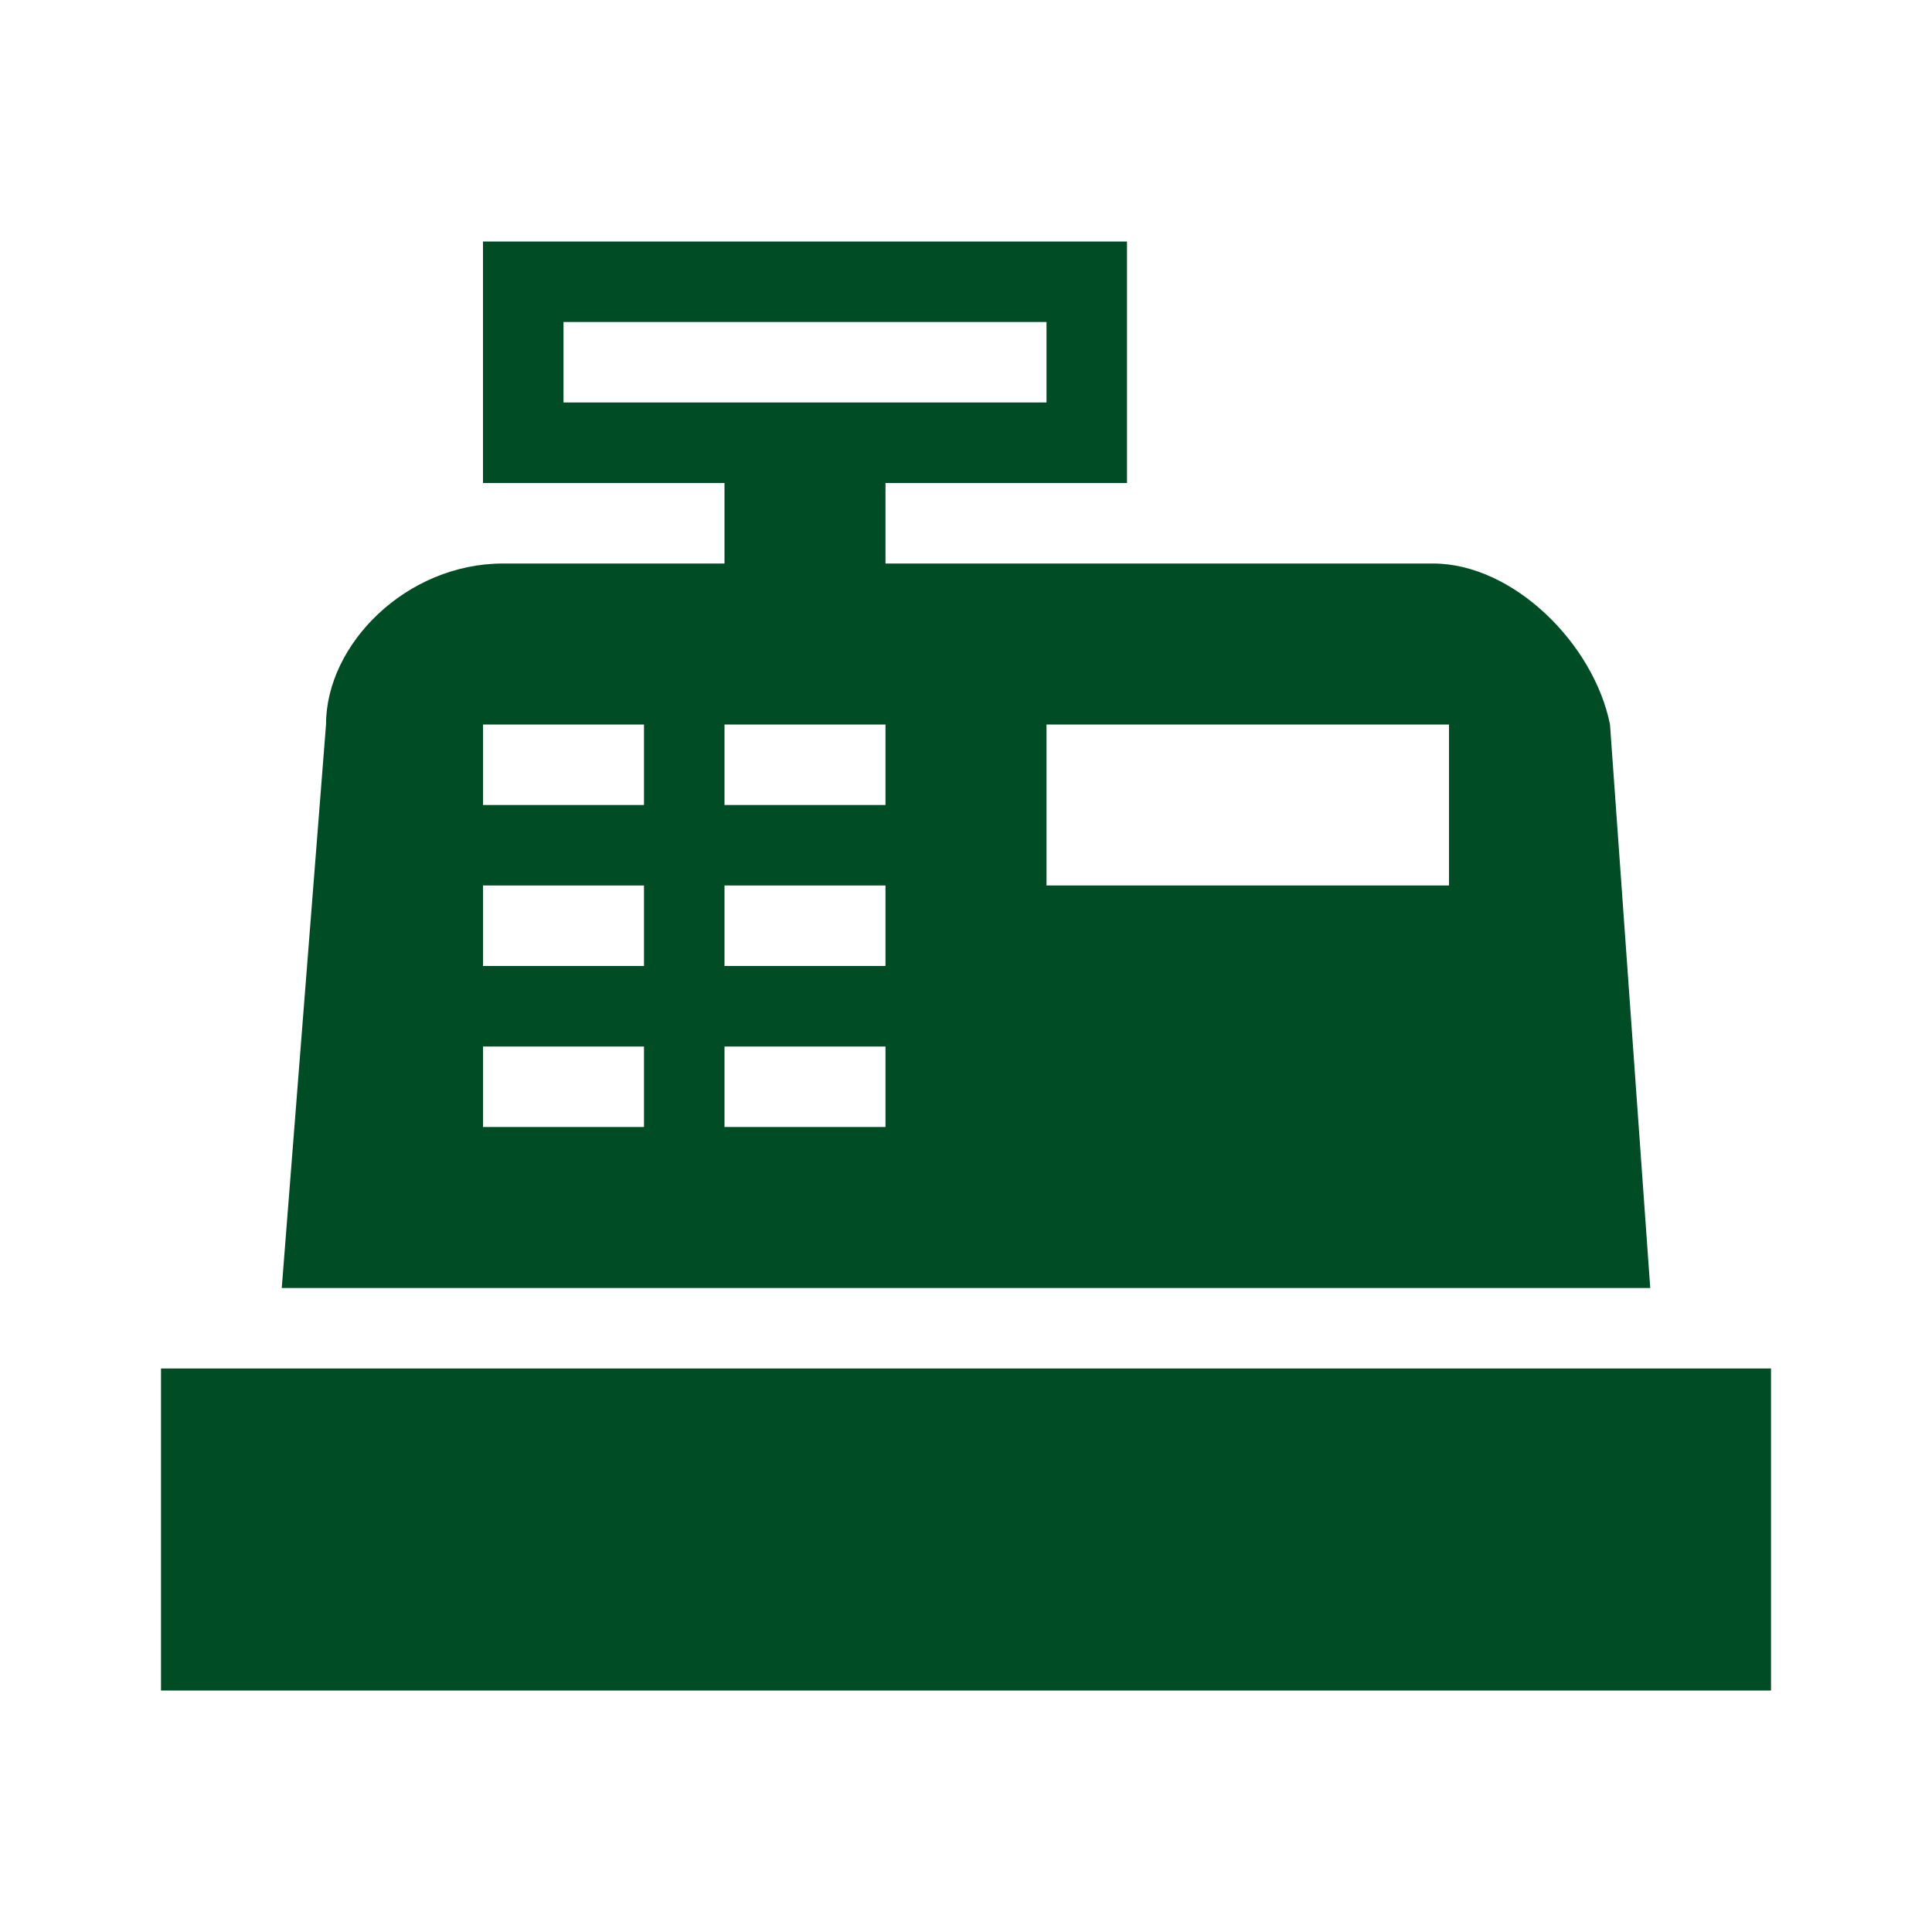 <svg width="24" height="24" viewBox="0 0 24 24" fill="none" xmlns="http://www.w3.org/2000/svg">
<path d="M2 17H22V21H2V17ZM6.25 7H9V6H6V3H14V6H11V7H17.8C18.8 7 19.8 8 20 9L20.5 16H3.5L4.05 9C4.05 8 5.05 7 6.25 7ZM13 9V11H18V9H13ZM6 9V10H8V9H6ZM9 9V10H11V9H9ZM6 11V12H8V11H6ZM9 11V12H11V11H9ZM6 13V14H8V13H6ZM9 13V14H11V13H9ZM7 4V5H13V4H7Z" fill="#004D25"/>
</svg>
